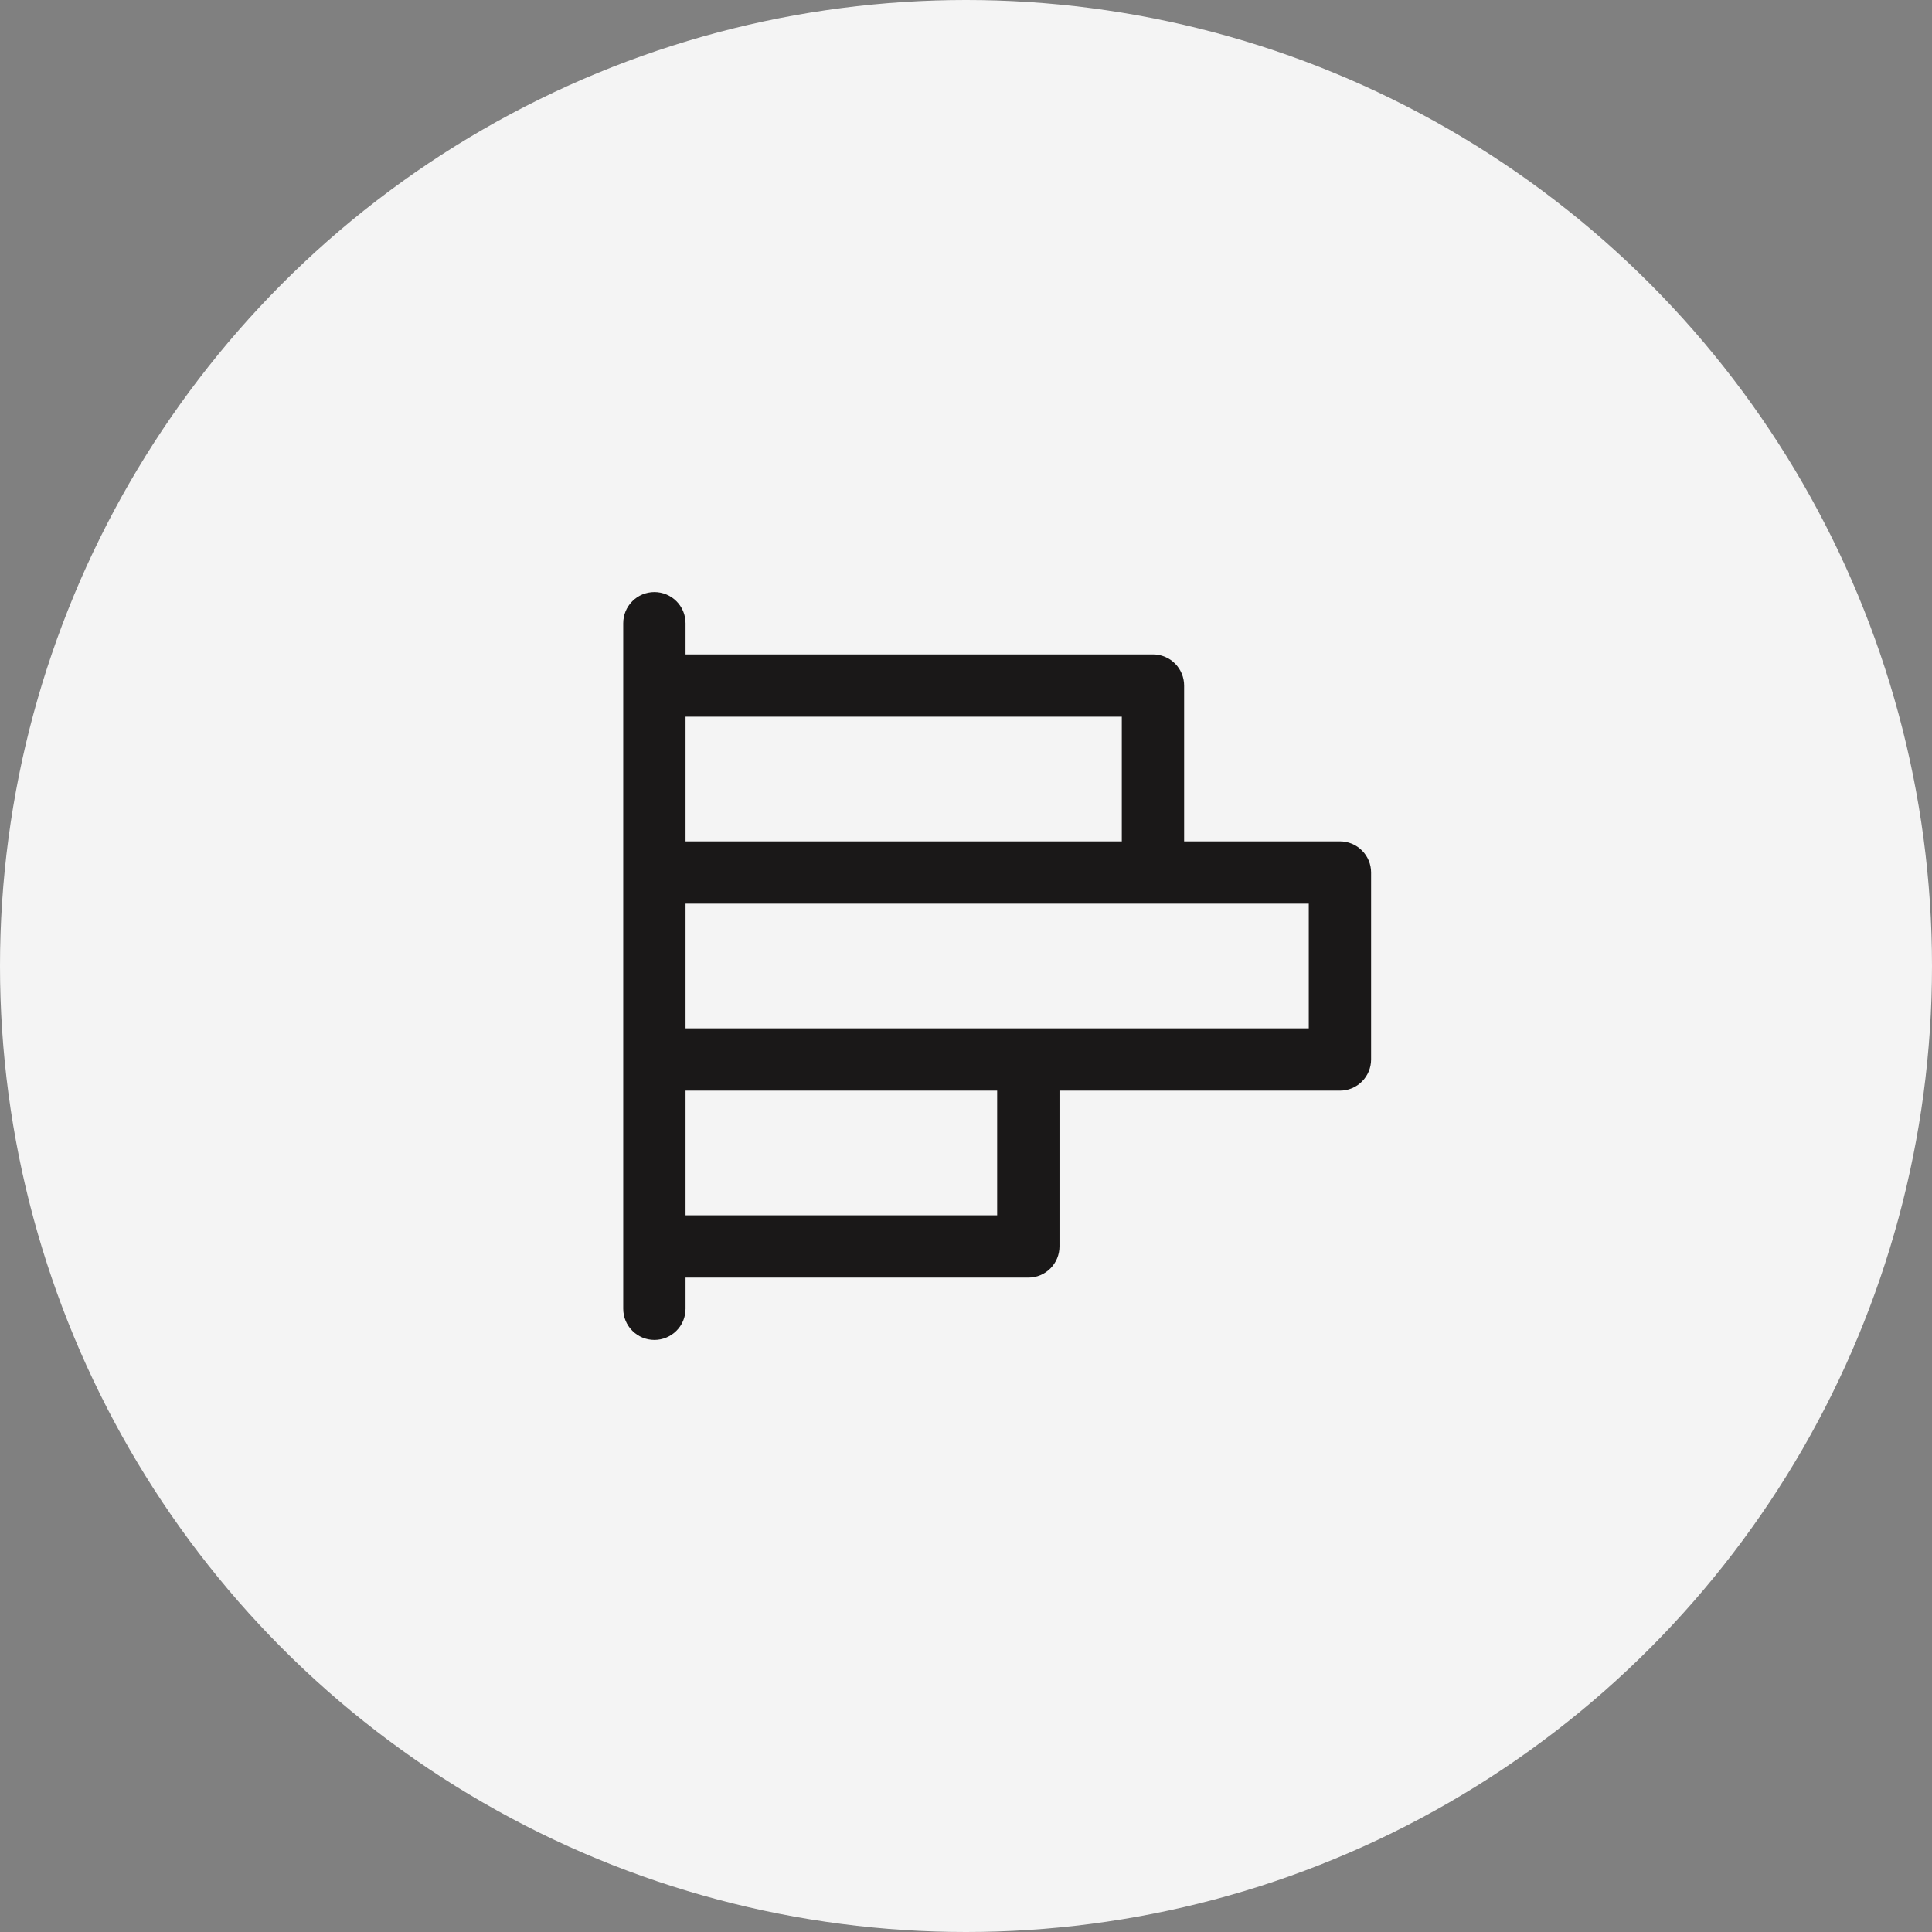 <svg width="62" height="62" viewBox="0 0 62 62" fill="none" xmlns="http://www.w3.org/2000/svg">
<rect x="0" y="0" width="62" height="62" fill="#808080" stroke="none"/>
<circle cx="31" cy="31" r="31" fill="#F4F4F4"/>
<path d="M43 27H38V22C38 21.735 37.895 21.48 37.707 21.293C37.52 21.105 37.265 21 37 21H22V20C22 19.735 21.895 19.48 21.707 19.293C21.52 19.105 21.265 19 21 19C20.735 19 20.48 19.105 20.293 19.293C20.105 19.48 20 19.735 20 20V42C20 42.265 20.105 42.52 20.293 42.707C20.48 42.895 20.735 43 21 43C21.265 43 21.52 42.895 21.707 42.707C21.895 42.52 22 42.265 22 42V41H33C33.265 41 33.52 40.895 33.707 40.707C33.895 40.52 34 40.265 34 40V35H43C43.265 35 43.52 34.895 43.707 34.707C43.895 34.52 44 34.265 44 34V28C44 27.735 43.895 27.48 43.707 27.293C43.52 27.105 43.265 27 43 27ZM36 23V27H22V23H36ZM32 39H22V35H32V39ZM42 33H22V29H42V33Z" fill="#1A1818"/>
</svg>
